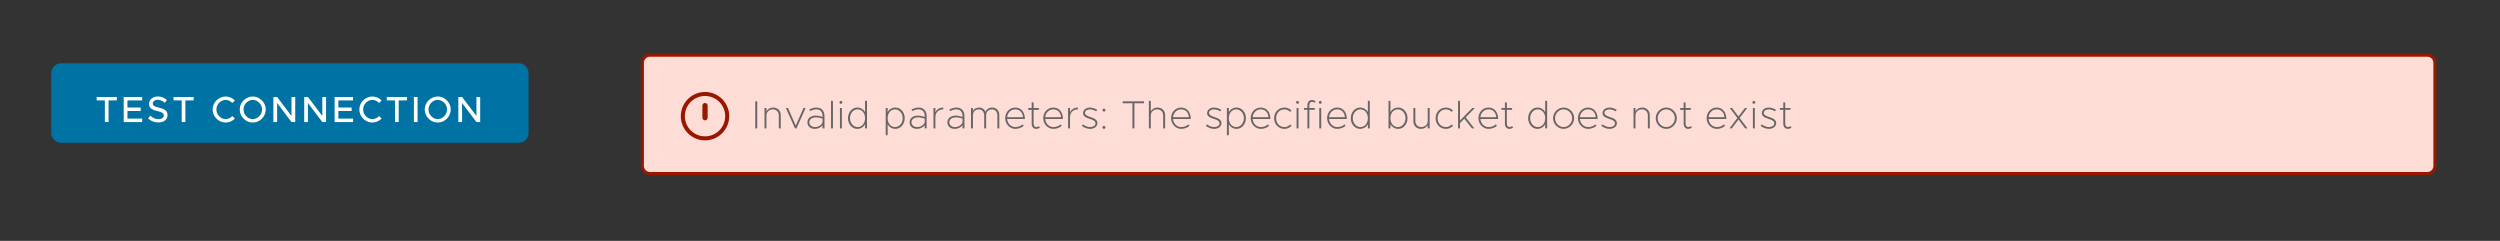 <?xml version="1.0" encoding="UTF-8" standalone="no"?>
<!-- Created with Inkscape (http://www.inkscape.org/) -->

<svg
   width="177.215mm"
   height="17.076mm"
   viewBox="0 0 177.215 17.076"
   version="1.1"
   id="svg1"
   inkscape:version="1.3.2 (091e20e, 2023-11-25)"
   sodipodi:docname="backup_connection_test_failure_aws.svg"
   xmlns:inkscape="http://www.inkscape.org/namespaces/inkscape"
   xmlns:sodipodi="http://sodipodi.sourceforge.net/DTD/sodipodi-0.dtd"
   xmlns="http://www.w3.org/2000/svg"
   xmlns:svg="http://www.w3.org/2000/svg">
  <rect x="0" y="0" width="177.215" height="17.076" fill="#333333" stroke="none"/>
  <sodipodi:namedview
     id="namedview1"
     pagecolor="#ffffff"
     bordercolor="#000000"
     borderopacity="0.25"
     inkscape:showpageshadow="2"
     inkscape:pageopacity="0.0"
     inkscape:pagecheckerboard="0"
     inkscape:deskcolor="#d1d1d1"
     inkscape:document-units="mm"
     inkscape:zoom="1.3025944"
     inkscape:cx="271.76534"
     inkscape:cy="32.243345"
     inkscape:window-width="1392"
     inkscape:window-height="1051"
     inkscape:window-x="3173"
     inkscape:window-y="76"
     inkscape:window-maximized="0"
     inkscape:current-layer="layer1" />
  <defs
     id="defs1">
    <clipPath
       clipPathUnits="userSpaceOnUse"
       id="clipPath1856">
      <path
         d="m 980.515,3079.157 h 60.978 v 60.977 h -60.978 z"
         transform="matrix(0.59,0,0,0.59,-578.878,-1817.878)"
         clip-rule="evenodd"
         id="path1856" />
    </clipPath>
    <clipPath
       clipPathUnits="userSpaceOnUse"
       id="clipPath1854">
      <path
         d="m 980.515,3079.157 h 60.978 v 60.977 h -60.978 z"
         transform="matrix(0.59,0,0,0.59,-578.878,-1817.878)"
         clip-rule="evenodd"
         id="path1854" />
    </clipPath>
    <clipPath
       clipPathUnits="userSpaceOnUse"
       id="clipPath1852">
      <path
         d="M 411.391,815.367 H 2484.626 V 3236.682 H 411.391 Z"
         transform="matrix(0.394,0,0,0.394,-413.419,-1227.919)"
         clip-rule="evenodd"
         id="path1852" />
    </clipPath>
    <clipPath
       clipPathUnits="userSpaceOnUse"
       id="clipPath1851">
      <path
         d="M 411.391,815.367 H 2484.626 V 3236.682 H 411.391 Z"
         transform="matrix(0.394,0,0,0.394,-45.919,-45.919)"
         clip-rule="evenodd"
         id="path1851" />
    </clipPath>
    <clipPath
       clipPathUnits="userSpaceOnUse"
       id="clipPath1202">
      <path
         d="M 438.586,879.837 H 2703.122 V 3524.571 H 438.586 Z"
         transform="matrix(0.36,0,0,0.36,-42.04,-42.04)"
         clip-rule="evenodd"
         id="path1202" />
    </clipPath>
    <clipPath
       clipPathUnits="userSpaceOnUse"
       id="clipPath1208">
      <path
         d="M 116.667,116.667 H 3391.667 V 4845.834 H 116.667 Z"
         transform="scale(0.32)"
         id="path1208" />
    </clipPath>
    <clipPath
       clipPathUnits="userSpaceOnUse"
       id="clipPath1205">
      <path
         d="M 116.667,116.667 H 3394.138 V 4848.325 H 116.667 Z"
         transform="scale(0.32)"
         id="path1205" />
    </clipPath>
    <clipPath
       clipPathUnits="userSpaceOnUse"
       id="clipPath1204">
      <path
         d="M 438.586,879.837 H 2703.122 V 3524.571 H 438.586 Z"
         transform="scale(0.32)"
         id="path1204" />
    </clipPath>
    <clipPath
       clipPathUnits="userSpaceOnUse"
       id="clipPath1203">
      <path
         d="m 466.338,3388.588 v -49.953 c -3e-5,-1.533 0.542,-2.841 1.626,-3.925 1.084,-1.084 2.392,-1.625 3.925,-1.625 h 382.973 c 1.533,0 2.841,0.542 3.925,1.625 1.084,1.084 1.626,2.392 1.626,3.925 v 49.953 c -7e-5,1.532 -0.542,2.841 -1.626,3.925 -1.084,1.084 -2.392,1.625 -3.925,1.626 H 471.888 c -1.533,-2e-4 -2.841,-0.542 -3.925,-1.626 -1.084,-1.084 -1.626,-2.392 -1.626,-3.924 z"
         transform="matrix(0.36,0,0,0.36,-180.04,-1216.04)"
         id="path1203" />
    </clipPath>
  </defs>
  <g
     inkscape:label="Layer 1"
     inkscape:groupmode="layer"
     id="layer1"
     transform="translate(-22.452,-141.084)">
    <path
       id="path1850"
       d="m 331.5,1195 v -34 c -3e-5,-0.332 0.063,-0.65 0.19,-0.957 0.127,-0.306 0.308,-0.577 0.542,-0.811 0.234,-0.234 0.505,-0.415 0.811,-0.542 0.306,-0.127 0.625,-0.19 0.957,-0.19 h 586 c 0.331,0 0.65,0.063 0.957,0.19 0.306,0.127 0.577,0.307 0.811,0.542 0.234,0.234 0.415,0.505 0.542,0.811 0.127,0.306 0.19,0.625 0.19,0.957 v 34 c -6e-5,0.331 -0.064,0.65 -0.19,0.957 -0.127,0.306 -0.307,0.577 -0.542,0.811 -0.234,0.234 -0.505,0.415 -0.811,0.542 -0.306,0.127 -0.625,0.19 -0.957,0.19 H 334 c -0.332,-10e-5 -0.65,-0.064 -0.957,-0.19 -0.306,-0.127 -0.577,-0.308 -0.811,-0.542 -0.234,-0.234 -0.415,-0.505 -0.542,-0.811 -0.127,-0.306 -0.19,-0.625 -0.19,-0.957 z"
       style="fill:#feddd7;fill-opacity:1;fill-rule:nonzero;stroke:#991700;stroke-width:1;stroke-linecap:butt;stroke-linejoin:miter;stroke-miterlimit:10;stroke-dasharray:none;stroke-opacity:1"
       transform="matrix(0.215,0,0,0.215,-3.285,-104.08)"
       clip-path="url(#clipPath1851)" />
    <path
       style="font-size:13px;font-family:Metropolis;fill:#666666"
       d="m 1.027,0 h 0.65 v -8.931 h -0.65 z m 5.889,-6.877 c -1.014,0 -1.859,0.52 -2.21,1.313 v -1.157 h -0.637 V 0 h 0.637 v -4.29 c 0,-1.131 0.91,-1.989 2.119,-1.989 1.157,0 1.963,0.832 1.963,2.002 V 0 h 0.637 v -4.368 c 0,-1.469 -1.04,-2.509 -2.509,-2.509 z M 14.118,0 h 0.507 l 2.99,-6.721 h -0.702 l -2.535,5.811 -2.561,-5.811 h -0.702 z m 7.098,-6.877 c -0.689,0 -1.534,0.208 -2.353,0.65 l 0.26,0.533 c 0.624,-0.351 1.352,-0.598 2.028,-0.598 1.547,0 2.054,1.144 2.054,2.197 v 0.312 c -0.741,-0.26 -1.573,-0.442 -2.314,-0.442 -1.56,0 -2.678,0.91 -2.678,2.223 0,1.3 1.027,2.158 2.431,2.158 0.949,0 2.054,-0.429 2.561,-1.235 V 0 h 0.637 v -4.095 c 0,-1.625 -0.949,-2.782 -2.626,-2.782 z m -0.481,6.435 c -1.066,0 -1.898,-0.637 -1.898,-1.573 0,-0.949 0.897,-1.625 2.145,-1.625 0.767,0 1.56,0.182 2.223,0.403 v 1.131 c -0.26,1.118 -1.495,1.664 -2.47,1.664 z M 26,0 h 0.637 v -9.087 h -0.637 z m 3.263,-8.112 c 0.247,0 0.468,-0.221 0.468,-0.481 0,-0.247 -0.221,-0.468 -0.468,-0.468 -0.273,0 -0.481,0.221 -0.481,0.468 0,0.26 0.208,0.481 0.481,0.481 z M 28.938,0 h 0.637 v -6.721 h -0.637 z m 8.281,-9.087 v 3.718 c -0.52,-0.936 -1.443,-1.508 -2.587,-1.508 -1.677,0 -3.042,1.547 -3.042,3.51 0,1.963 1.365,3.523 3.042,3.523 1.144,0 2.067,-0.572 2.587,-1.521 V 0 h 0.637 v -9.087 z m -2.457,8.645 c -1.391,0 -2.509,-1.3 -2.509,-2.925 0,-1.612 1.118,-2.912 2.509,-2.912 1.43,0 2.457,1.209 2.457,2.912 0,1.716 -1.027,2.925 -2.457,2.925 z M 47.255,-6.877 c -1.144,0 -2.067,0.572 -2.587,1.508 v -1.352 h -0.637 v 8.957 h 0.637 v -3.601 c 0.52,0.949 1.443,1.521 2.587,1.521 1.677,0 3.042,-1.56 3.042,-3.523 0,-1.963 -1.365,-3.51 -3.042,-3.51 z m -0.13,6.435 c -1.43,0 -2.457,-1.209 -2.457,-2.925 0,-1.703 1.027,-2.912 2.457,-2.912 1.391,0 2.509,1.3 2.509,2.912 0,1.625 -1.118,2.925 -2.509,2.925 z m 7.774,-6.435 c -0.689,0 -1.534,0.208 -2.353,0.65 l 0.26,0.533 c 0.624,-0.351 1.352,-0.598 2.028,-0.598 1.547,0 2.054,1.144 2.054,2.197 v 0.312 c -0.741,-0.26 -1.573,-0.442 -2.314,-0.442 -1.56,0 -2.678,0.91 -2.678,2.223 0,1.3 1.027,2.158 2.431,2.158 0.949,0 2.054,-0.429 2.561,-1.235 V 0 h 0.637 v -4.095 c 0,-1.625 -0.949,-2.782 -2.626,-2.782 z m -0.481,6.435 c -1.066,0 -1.898,-0.637 -1.898,-1.573 0,-0.949 0.897,-1.625 2.145,-1.625 0.767,0 1.56,0.182 2.223,0.403 v 1.131 c -0.26,1.118 -1.495,1.664 -2.47,1.664 z m 5.993,-4.81 v -1.469 h -0.637 V 0 h 0.637 v -3.757 c 0,-1.469 1.079,-2.522 2.6,-2.522 v -0.598 c -1.235,0 -2.262,0.676 -2.6,1.625 z m 6.955,-1.625 c -0.689,0 -1.534,0.208 -2.353,0.65 l 0.26,0.533 c 0.624,-0.351 1.352,-0.598 2.028,-0.598 1.547,0 2.054,1.144 2.054,2.197 v 0.312 c -0.741,-0.26 -1.573,-0.442 -2.314,-0.442 -1.56,0 -2.678,0.91 -2.678,2.223 0,1.3 1.027,2.158 2.431,2.158 0.949,0 2.054,-0.429 2.561,-1.235 V 0 h 0.637 v -4.095 c 0,-1.625 -0.949,-2.782 -2.626,-2.782 z m -0.481,6.435 c -1.066,0 -1.898,-0.637 -1.898,-1.573 0,-0.949 0.897,-1.625 2.145,-1.625 0.767,0 1.56,0.182 2.223,0.403 v 1.131 c -0.26,1.118 -1.495,1.664 -2.47,1.664 z M 79.17,-6.877 c -1.066,0 -1.95,0.572 -2.223,1.443 -0.338,-0.884 -1.131,-1.443 -2.119,-1.443 -0.975,0 -1.742,0.455 -2.041,1.157 v -1.001 h -0.637 V 0 h 0.637 v -4.368 c 0,-1.118 0.806,-1.911 1.95,-1.911 1.027,0 1.768,0.832 1.768,2.002 V 0 h 0.637 v -4.368 c 0,-1.118 0.806,-1.911 1.95,-1.911 1.027,0 1.755,0.832 1.755,2.002 V 0 h 0.637 v -4.368 c 0,-1.469 -0.949,-2.509 -2.314,-2.509 z m 7.579,6.435 c -1.417,0 -2.548,-1.17 -2.678,-2.652 h 5.85 c 0,-2.275 -1.235,-3.783 -3.198,-3.783 -1.833,0 -3.302,1.521 -3.302,3.497 0,1.976 1.547,3.536 3.341,3.536 1.027,0 2.197,-0.416 2.769,-1.04 l -0.416,-0.442 c -0.507,0.559 -1.456,0.884 -2.366,0.884 z m -0.013,-5.837 c 1.508,0 2.457,1.066 2.548,2.587 h -5.213 c 0.143,-1.495 1.261,-2.587 2.665,-2.587 z m 7.8,5.512 c -0.234,0.195 -0.559,0.325 -0.884,0.325 -0.494,0 -0.858,-0.468 -0.858,-1.118 v -4.563 h 1.729 v -0.598 h -1.729 v -1.846 h -0.637 v 1.846 h -1.144 v 0.598 h 1.144 v 4.563 c 0,1.001 0.598,1.716 1.456,1.716 0.455,0 0.897,-0.156 1.248,-0.429 z m 4.758,0.325 c -1.417,0 -2.548,-1.17 -2.678,-2.652 h 5.85 c 0,-2.275 -1.235,-3.783 -3.198,-3.783 -1.833,0 -3.302,1.521 -3.302,3.497 0,1.976 1.547,3.536 3.341,3.536 1.027,0 2.197,-0.416 2.769,-1.04 l -0.416,-0.442 c -0.507,0.559 -1.456,0.884 -2.366,0.884 z m -0.013,-5.837 c 1.508,0 2.457,1.066 2.548,2.587 h -5.213 c 0.143,-1.495 1.261,-2.587 2.665,-2.587 z m 5.512,1.027 v -1.469 h -0.637 V 0 h 0.637 v -3.757 c 0,-1.469 1.079,-2.522 2.6,-2.522 v -0.598 c -1.235,0 -2.262,0.676 -2.6,1.625 z m 6.669,5.408 c 1.3,0 2.366,-0.806 2.366,-1.859 0,-1.053 -0.78,-1.56 -2.184,-2.002 -1.365,-0.429 -1.911,-0.793 -1.911,-1.443 0,-0.65 0.741,-1.131 1.625,-1.131 0.663,0 1.404,0.234 2.054,0.65 l 0.351,-0.494 c -0.728,-0.468 -1.599,-0.754 -2.405,-0.754 -1.248,0 -2.262,0.767 -2.262,1.807 0,0.91 0.624,1.443 2.236,1.937 1.235,0.364 1.859,0.754 1.859,1.508 0,0.663 -0.754,1.183 -1.729,1.183 -0.78,0 -1.651,-0.325 -2.418,-0.884 l -0.364,0.481 c 0.793,0.637 1.833,1.001 2.782,1.001 z m 4.537,-5.694 c 0.26,0 0.481,-0.221 0.481,-0.507 0,-0.247 -0.221,-0.481 -0.481,-0.481 -0.286,0 -0.507,0.234 -0.507,0.481 0,0.286 0.221,0.507 0.507,0.507 z m 0,5.694 c 0.26,0 0.481,-0.234 0.481,-0.507 0,-0.247 -0.221,-0.481 -0.481,-0.481 -0.286,0 -0.507,0.234 -0.507,0.481 0,0.273 0.221,0.507 0.507,0.507 z M 125.372,0 h 0.65 v -8.294 h 3.185 v -0.637 h -7.02 v 0.637 h 3.185 z m 8.268,-6.877 c -1.014,0 -1.859,0.52 -2.21,1.313 v -3.523 h -0.637 V 0 h 0.637 v -4.29 c 0,-1.131 0.91,-1.989 2.119,-1.989 1.157,0 1.963,0.832 1.963,2.002 V 0 h 0.637 v -4.368 c 0,-1.469 -1.04,-2.509 -2.509,-2.509 z m 7.8,6.435 c -1.417,0 -2.548,-1.17 -2.678,-2.652 h 5.85 c 0,-2.275 -1.235,-3.783 -3.198,-3.783 -1.833,0 -3.302,1.521 -3.302,3.497 0,1.976 1.547,3.536 3.341,3.536 1.027,0 2.197,-0.416 2.769,-1.04 l -0.416,-0.442 c -0.507,0.559 -1.456,0.884 -2.366,0.884 z m -0.013,-5.837 c 1.508,0 2.457,1.066 2.548,2.587 h -5.213 c 0.143,-1.495 1.261,-2.587 2.665,-2.587 z m 10.933,6.435 c 1.3,0 2.366,-0.806 2.366,-1.859 0,-1.053 -0.78,-1.56 -2.184,-2.002 -1.365,-0.429 -1.911,-0.793 -1.911,-1.443 0,-0.65 0.741,-1.131 1.625,-1.131 0.663,0 1.404,0.234 2.054,0.65 l 0.351,-0.494 c -0.728,-0.468 -1.599,-0.754 -2.405,-0.754 -1.248,0 -2.262,0.767 -2.262,1.807 0,0.91 0.624,1.443 2.236,1.937 1.235,0.364 1.859,0.754 1.859,1.508 0,0.663 -0.754,1.183 -1.729,1.183 -0.78,0 -1.651,-0.325 -2.418,-0.884 l -0.364,0.481 c 0.793,0.637 1.833,1.001 2.782,1.001 z m 7.384,-7.033 c -1.144,0 -2.067,0.572 -2.587,1.508 v -1.352 h -0.637 v 8.957 h 0.637 v -3.601 c 0.52,0.949 1.443,1.521 2.587,1.521 1.677,0 3.042,-1.56 3.042,-3.523 0,-1.963 -1.365,-3.51 -3.042,-3.51 z m -0.13,6.435 c -1.43,0 -2.457,-1.209 -2.457,-2.925 0,-1.703 1.027,-2.912 2.457,-2.912 1.391,0 2.509,1.3 2.509,2.912 0,1.625 -1.118,2.925 -2.509,2.925 z m 8.073,0 c -1.417,0 -2.548,-1.17 -2.678,-2.652 h 5.85 c 0,-2.275 -1.235,-3.783 -3.198,-3.783 -1.833,0 -3.302,1.521 -3.302,3.497 0,1.976 1.547,3.536 3.341,3.536 1.027,0 2.197,-0.416 2.769,-1.04 l -0.416,-0.442 c -0.507,0.559 -1.456,0.884 -2.366,0.884 z m -0.013,-5.837 c 1.508,0 2.457,1.066 2.548,2.587 h -5.213 c 0.143,-1.495 1.261,-2.587 2.665,-2.587 z m 7.813,6.435 c 0.91,0 1.742,-0.377 2.353,-1.001 l -0.442,-0.442 c -0.507,0.52 -1.183,0.845 -1.911,0.845 -1.573,0 -2.743,-1.248 -2.743,-2.925 0,-1.664 1.17,-2.912 2.743,-2.912 0.728,0 1.404,0.325 1.885,0.832 l 0.455,-0.442 c -0.611,-0.611 -1.443,-0.988 -2.34,-0.988 -1.937,0 -3.393,1.508 -3.393,3.51 0,2.015 1.456,3.523 3.393,3.523 z m 4.329,-8.268 c 0.247,0 0.468,-0.221 0.468,-0.481 0,-0.247 -0.221,-0.468 -0.468,-0.468 -0.273,0 -0.481,0.221 -0.481,0.468 0,0.26 0.208,0.481 0.481,0.481 z M 179.491,0 h 0.637 v -6.721 h -0.637 z m 4.212,-7.644 c 0,-0.65 0.364,-1.118 0.858,-1.118 0.364,0 0.663,0.117 0.884,0.312 l 0.325,-0.481 c -0.351,-0.286 -0.78,-0.429 -1.248,-0.429 -0.858,0 -1.456,0.715 -1.456,1.716 v 0.923 h -1.144 v 0.598 h 1.144 V 0 h 0.637 v -6.123 h 1.807 v -0.598 h -1.807 z m 3.601,-0.468 c 0.247,0 0.468,-0.221 0.468,-0.481 0,-0.247 -0.221,-0.468 -0.468,-0.468 -0.273,0 -0.481,0.221 -0.481,0.468 0,0.26 0.208,0.481 0.481,0.481 z M 186.979,0 h 0.637 v -6.721 h -0.637 z m 5.902,-0.442 c -1.417,0 -2.548,-1.17 -2.678,-2.652 h 5.85 c 0,-2.275 -1.235,-3.783 -3.198,-3.783 -1.833,0 -3.302,1.521 -3.302,3.497 0,1.976 1.547,3.536 3.341,3.536 1.027,0 2.197,-0.416 2.769,-1.04 l -0.416,-0.442 c -0.507,0.559 -1.456,0.884 -2.366,0.884 z m -0.013,-5.837 c 1.508,0 2.457,1.066 2.548,2.587 h -5.213 c 0.143,-1.495 1.261,-2.587 2.665,-2.587 z m 10.127,-2.808 v 3.718 c -0.52,-0.936 -1.443,-1.508 -2.587,-1.508 -1.677,0 -3.042,1.547 -3.042,3.51 0,1.963 1.365,3.523 3.042,3.523 1.144,0 2.067,-0.572 2.587,-1.521 V 0 h 0.637 v -9.087 z m -2.457,8.645 c -1.391,0 -2.509,-1.3 -2.509,-2.925 0,-1.612 1.118,-2.912 2.509,-2.912 1.43,0 2.457,1.209 2.457,2.912 0,1.716 -1.027,2.925 -2.457,2.925 z m 12.493,-6.435 c -1.144,0 -2.067,0.572 -2.587,1.508 v -3.718 h -0.637 V 0 h 0.637 v -1.365 c 0.52,0.949 1.443,1.521 2.587,1.521 1.677,0 3.042,-1.56 3.042,-3.523 0,-1.963 -1.365,-3.51 -3.042,-3.51 z m -0.13,6.435 c -1.43,0 -2.457,-1.209 -2.457,-2.925 0,-1.703 1.027,-2.912 2.457,-2.912 1.391,0 2.509,1.3 2.509,2.912 0,1.625 -1.118,2.925 -2.509,2.925 z m 9.828,-6.279 v 4.29 c 0,1.131 -0.91,1.989 -2.119,1.989 -1.157,0 -1.963,-0.832 -1.963,-2.002 v -4.277 h -0.637 v 4.368 c 0,1.469 1.04,2.509 2.509,2.509 1.014,0 1.859,-0.52 2.21,-1.313 V 0 h 0.637 v -6.721 z m 6.006,6.877 c 0.91,0 1.742,-0.377 2.353,-1.001 l -0.442,-0.442 c -0.507,0.52 -1.183,0.845 -1.911,0.845 -1.573,0 -2.743,-1.248 -2.743,-2.925 0,-1.664 1.17,-2.912 2.743,-2.912 0.728,0 1.404,0.325 1.885,0.832 l 0.455,-0.442 c -0.611,-0.611 -1.443,-0.988 -2.34,-0.988 -1.937,0 -3.393,1.508 -3.393,3.51 0,2.015 1.456,3.523 3.393,3.523 z m 9.529,-6.877 h -0.845 l -4.043,4.108 v -6.474 h -0.637 V 0 h 0.637 v -1.755 l 1.43,-1.443 2.496,3.198 h 0.806 l -2.86,-3.64 z m 4.511,6.279 c -1.417,0 -2.548,-1.17 -2.678,-2.652 h 5.85 c 0,-2.275 -1.235,-3.783 -3.198,-3.783 -1.833,0 -3.302,1.521 -3.302,3.497 0,1.976 1.547,3.536 3.341,3.536 1.027,0 2.197,-0.416 2.769,-1.04 l -0.416,-0.442 c -0.507,0.559 -1.456,0.884 -2.366,0.884 z m -0.013,-5.837 c 1.508,0 2.457,1.066 2.548,2.587 h -5.213 c 0.143,-1.495 1.261,-2.587 2.665,-2.587 z m 7.8,5.512 c -0.234,0.195 -0.559,0.325 -0.884,0.325 -0.494,0 -0.858,-0.468 -0.858,-1.118 v -4.563 h 1.729 v -0.598 h -1.729 v -1.846 h -0.637 v 1.846 h -1.144 v 0.598 h 1.144 v 4.563 c 0,1.001 0.598,1.716 1.456,1.716 0.455,0 0.897,-0.156 1.248,-0.429 z m 10.907,-8.32 v 3.718 c -0.52,-0.936 -1.443,-1.508 -2.587,-1.508 -1.677,0 -3.042,1.547 -3.042,3.51 0,1.963 1.365,3.523 3.042,3.523 1.144,0 2.067,-0.572 2.587,-1.521 V 0 h 0.637 v -9.087 z m -2.457,8.645 c -1.391,0 -2.509,-1.3 -2.509,-2.925 0,-1.612 1.118,-2.912 2.509,-2.912 1.43,0 2.457,1.209 2.457,2.912 0,1.716 -1.027,2.925 -2.457,2.925 z m 8.528,0.598 c 1.885,0 3.471,-1.612 3.471,-3.523 0,-1.911 -1.586,-3.51 -3.471,-3.51 -1.885,0 -3.484,1.599 -3.484,3.51 0,1.911 1.599,3.523 3.484,3.523 z m 0,-0.598 c -1.534,0 -2.834,-1.339 -2.834,-2.925 0,-1.573 1.3,-2.912 2.834,-2.912 1.521,0 2.821,1.339 2.821,2.912 0,1.586 -1.3,2.925 -2.821,2.925 z m 8.047,0 c -1.417,0 -2.548,-1.17 -2.678,-2.652 h 5.85 c 0,-2.275 -1.235,-3.783 -3.198,-3.783 -1.833,0 -3.302,1.521 -3.302,3.497 0,1.976 1.547,3.536 3.341,3.536 1.027,0 2.197,-0.416 2.769,-1.04 l -0.416,-0.442 c -0.507,0.559 -1.456,0.884 -2.366,0.884 z m -0.013,-5.837 c 1.508,0 2.457,1.066 2.548,2.587 h -5.213 c 0.143,-1.495 1.261,-2.587 2.665,-2.587 z m 7.163,6.435 c 1.3,0 2.366,-0.806 2.366,-1.859 0,-1.053 -0.78,-1.56 -2.184,-2.002 -1.365,-0.429 -1.911,-0.793 -1.911,-1.443 0,-0.65 0.741,-1.131 1.625,-1.131 0.663,0 1.404,0.234 2.054,0.65 l 0.351,-0.494 c -0.728,-0.468 -1.599,-0.754 -2.405,-0.754 -1.248,0 -2.262,0.767 -2.262,1.807 0,0.91 0.624,1.443 2.236,1.937 1.235,0.364 1.859,0.754 1.859,1.508 0,0.663 -0.754,1.183 -1.729,1.183 -0.78,0 -1.651,-0.325 -2.418,-0.884 l -0.364,0.481 c 0.793,0.637 1.833,1.001 2.782,1.001 z m 10.699,-7.033 c -1.014,0 -1.859,0.52 -2.21,1.313 v -1.157 h -0.637 V 0 h 0.637 v -4.29 c 0,-1.131 0.91,-1.989 2.119,-1.989 1.157,0 1.963,0.832 1.963,2.002 V 0 h 0.637 v -4.368 c 0,-1.469 -1.04,-2.509 -2.509,-2.509 z m 7.956,7.033 c 1.885,0 3.471,-1.612 3.471,-3.523 0,-1.911 -1.586,-3.51 -3.471,-3.51 -1.885,0 -3.484,1.599 -3.484,3.51 0,1.911 1.599,3.523 3.484,3.523 z m 0,-0.598 c -1.534,0 -2.834,-1.339 -2.834,-2.925 0,-1.573 1.3,-2.912 2.834,-2.912 1.521,0 2.821,1.339 2.821,2.912 0,1.586 -1.3,2.925 -2.821,2.925 z m 8.099,-0.325 c -0.234,0.195 -0.559,0.325 -0.884,0.325 -0.494,0 -0.858,-0.468 -0.858,-1.118 v -4.563 h 1.729 v -0.598 h -1.729 v -1.846 h -0.637 v 1.846 h -1.144 v 0.598 h 1.144 v 4.563 c 0,1.001 0.598,1.716 1.456,1.716 0.455,0 0.897,-0.156 1.248,-0.429 z m 8.528,0.325 c -1.417,0 -2.548,-1.17 -2.678,-2.652 h 5.85 c 0,-2.275 -1.235,-3.783 -3.198,-3.783 -1.833,0 -3.302,1.521 -3.302,3.497 0,1.976 1.547,3.536 3.341,3.536 1.027,0 2.197,-0.416 2.769,-1.04 l -0.416,-0.442 c -0.507,0.559 -1.456,0.884 -2.366,0.884 z m -0.013,-5.837 c 1.508,0 2.457,1.066 2.548,2.587 h -5.213 c 0.143,-1.495 1.261,-2.587 2.665,-2.587 z M 328.172,0 l -2.587,-3.432 2.483,-3.289 h -0.767 l -2.106,2.782 -2.106,-2.782 h -0.767 l 2.496,3.289 -2.6,3.432 h 0.767 l 2.21,-2.925 2.21,2.925 z m 2.093,-8.112 c 0.247,0 0.468,-0.221 0.468,-0.481 0,-0.247 -0.221,-0.468 -0.468,-0.468 -0.273,0 -0.481,0.221 -0.481,0.468 0,0.26 0.208,0.481 0.481,0.481 z M 329.94,0 h 0.637 v -6.721 h -0.637 z m 5.317,0.156 c 1.3,0 2.366,-0.806 2.366,-1.859 0,-1.053 -0.78,-1.56 -2.184,-2.002 -1.365,-0.429 -1.911,-0.793 -1.911,-1.443 0,-0.65 0.741,-1.131 1.625,-1.131 0.663,0 1.404,0.234 2.054,0.65 l 0.351,-0.494 c -0.728,-0.468 -1.599,-0.754 -2.405,-0.754 -1.248,0 -2.262,0.767 -2.262,1.807 0,0.91 0.624,1.443 2.236,1.937 1.235,0.364 1.859,0.754 1.859,1.508 0,0.663 -0.754,1.183 -1.729,1.183 -0.78,0 -1.651,-0.325 -2.418,-0.884 l -0.364,0.481 c 0.793,0.637 1.833,1.001 2.782,1.001 z m 7.085,-0.923 c -0.234,0.195 -0.559,0.325 -0.884,0.325 -0.494,0 -0.858,-0.468 -0.858,-1.118 v -4.563 h 1.729 v -0.598 h -1.729 v -1.846 h -0.637 v 1.846 h -1.144 v 0.598 h 1.144 v 4.563 c 0,1.001 0.598,1.716 1.456,1.716 0.455,0 0.897,-0.156 1.248,-0.429 z"
       id="text1851"
       clip-path="url(#clipPath1852)"
       transform="matrix(0.215,0,0,0.215,75.77,150.186)"
       aria-label="Invalid parameters: The specified bucket does not exist" />
    <path
       id="path1853"
       d="M 18,6 C 17.212,6 16.432,6.077 15.659,6.231 14.886,6.384 14.136,6.612 13.408,6.913 12.68,7.215 11.988,7.585 11.333,8.022 10.678,8.46 10.072,8.958 9.515,9.515 8.958,10.072 8.46,10.678 8.022,11.333 7.585,11.988 7.215,12.68 6.913,13.408 6.612,14.136 6.384,14.886 6.231,15.659 6.077,16.432 6,17.212 6,18 c -5e-7,0.788 0.077,1.568 0.231,2.341 0.154,0.773 0.381,1.523 0.683,2.251 0.302,0.728 0.671,1.42 1.109,2.075 0.438,0.655 0.935,1.261 1.492,1.818 0.557,0.557 1.163,1.055 1.818,1.492 0.655,0.438 1.347,0.807 2.075,1.109 0.728,0.302 1.478,0.529 2.251,0.683 C 16.432,29.923 17.212,30 18,30 c 0.788,-2e-6 1.568,-0.077 2.341,-0.231 0.773,-0.154 1.523,-0.381 2.251,-0.683 0.728,-0.302 1.42,-0.671 2.075,-1.109 0.655,-0.438 1.261,-0.935 1.818,-1.492 0.557,-0.557 1.055,-1.163 1.492,-1.818 0.438,-0.655 0.807,-1.347 1.109,-2.075 0.302,-0.728 0.529,-1.478 0.683,-2.251 C 29.923,19.568 30,18.788 30,18 30,17.212 29.923,16.432 29.769,15.659 29.616,14.886 29.388,14.136 29.087,13.408 28.785,12.68 28.415,11.988 27.978,11.333 27.54,10.678 27.042,10.072 26.485,9.515 25.928,8.958 25.322,8.46 24.667,8.022 24.012,7.585 23.32,7.215 22.592,6.913 21.864,6.612 21.114,6.384 20.341,6.231 19.568,6.077 18.788,6 18,6 Z m 0,22 c -0.657,-2e-6 -1.307,-0.064 -1.951,-0.192 C 15.405,27.68 14.78,27.49 14.173,27.239 13.567,26.988 12.99,26.679 12.444,26.315 11.898,25.95 11.393,25.535 10.929,25.071 10.465,24.607 10.05,24.102 9.685,23.556 9.321,23.01 9.012,22.433 8.761,21.827 8.51,21.22 8.32,20.595 8.192,19.951 8.064,19.307 8,18.657 8,18 c -5e-7,-0.657 0.064,-1.307 0.192,-1.951 0.128,-0.644 0.318,-1.269 0.569,-1.876 0.251,-0.607 0.559,-1.183 0.924,-1.729 0.365,-0.546 0.779,-1.051 1.244,-1.515 0.464,-0.464 0.969,-0.879 1.515,-1.244 0.546,-0.365 1.122,-0.673 1.729,-0.924 0.607,-0.251 1.232,-0.441 1.876,-0.569 C 16.693,8.064 17.343,8 18,8 c 0.657,0 1.307,0.064 1.951,0.192 0.644,0.128 1.269,0.318 1.876,0.569 0.607,0.251 1.183,0.559 1.729,0.924 0.546,0.365 1.051,0.779 1.515,1.244 0.464,0.464 0.879,0.969 1.244,1.515 0.365,0.546 0.673,1.122 0.924,1.729 0.251,0.607 0.441,1.232 0.569,1.876 C 27.936,16.693 28,17.343 28,18 c -2e-6,0.657 -0.064,1.307 -0.192,1.951 -0.128,0.644 -0.318,1.269 -0.569,1.876 -0.251,0.607 -0.559,1.183 -0.924,1.729 -0.365,0.546 -0.779,1.051 -1.244,1.515 -0.464,0.464 -0.969,0.879 -1.515,1.244 -0.546,0.365 -1.122,0.673 -1.729,0.924 -0.607,0.251 -1.232,0.441 -1.876,0.569 C 19.307,27.936 18.657,28 18,28 Z"
       style="fill:#991700;fill-opacity:1;fill-rule:nonzero;stroke:none"
       transform="matrix(0.143,0,0,0.143,69.854,146.744)"
       clip-path="url(#clipPath1854)" />
    <path
       id="path1855"
       d="m 18,20.07 c -0.359,0 -0.665,-0.127 -0.919,-0.381 C 16.827,19.435 16.7,19.129 16.7,18.77 v -6 c 0,-0.359 0.127,-0.665 0.381,-0.919 0.254,-0.254 0.56,-0.381 0.919,-0.381 0.359,0 0.665,0.127 0.919,0.381 0.254,0.254 0.381,0.56 0.381,0.919 V 18.77 c -2e-6,0.359 -0.127,0.665 -0.381,0.919 C 18.665,19.943 18.359,20.07 18,20.07 Z"
       style="fill:#991700;fill-opacity:1;fill-rule:nonzero;stroke:none"
       transform="matrix(0.143,0,0,0.143,69.854,146.744)"
       clip-path="url(#clipPath1856)" />
    <path
       id="path1201"
       d="m 125.5,1179 v -18 c -1e-5,-0.332 0.063,-0.65 0.19,-0.957 0.127,-0.306 0.308,-0.577 0.542,-0.811 0.234,-0.234 0.505,-0.415 0.811,-0.542 0.306,-0.127 0.625,-0.19 0.957,-0.19 h 138 c 0.332,0 0.65,0.063 0.957,0.19 0.306,0.127 0.577,0.307 0.811,0.542 0.234,0.234 0.415,0.505 0.542,0.811 0.127,0.306 0.19,0.625 0.19,0.957 v 18 c -3e-5,0.331 -0.064,0.65 -0.19,0.957 -0.127,0.306 -0.308,0.577 -0.542,0.811 -0.234,0.234 -0.505,0.415 -0.811,0.542 -0.306,0.127 -0.625,0.19 -0.957,0.19 H 128 c -0.332,-10e-5 -0.65,-0.064 -0.957,-0.19 -0.306,-0.127 -0.577,-0.307 -0.811,-0.542 -0.234,-0.234 -0.415,-0.505 -0.542,-0.811 -0.127,-0.306 -0.19,-0.625 -0.19,-0.957 z"
       style="fill:#0072a3;fill-opacity:1;fill-rule:nonzero;stroke:#0072a3;stroke-width:1;stroke-linecap:butt;stroke-linejoin:miter;stroke-miterlimit:10;stroke-dasharray:none;stroke-opacity:1"
       transform="matrix(0.235,0,0,0.235,-3.293,-126.562)"
       clip-path="url(#clipPath1202)" />
    <g
       id="g1208"
       clip-path="url(#clipPath1208)"
       transform="matrix(0.265,0,0,0.265,-13.171,-136.44)">
      <g
         clip-path="url(#clipPath1205)"
         id="g1207">
        <g
           clip-path="url(#clipPath1204)"
           id="g1206">
          <g
             id="g1205" />
          <path
             d="M 2.919,-6.529 H 0.455 V -7.55 H 6.526 v 1.02 H 4.027 v 6.528 H 2.919 Z m 6.8,0 v 2.164 h 3.994 v 1.038 H 9.719 v 2.287 h 4.434 v 1.038 H 8.593 V -7.55 h 5.56 v 1.02 z m 9.338,6.651 c -1.232,0 -2.27,-0.405 -3.114,-1.214 l 0.669,-0.827 c 0.739,0.704 1.566,1.056 2.481,1.056 0.501,0 0.889,-0.11 1.161,-0.334 0.282,-0.22 0.422,-0.493 0.422,-0.809 0,-0.339 -0.15,-0.598 -0.44,-0.774 -0.282,-0.185 -0.765,-0.356 -1.443,-0.51 -0.576,-0.128 -1.047,-0.273 -1.408,-0.44 -0.365,-0.176 -0.651,-0.396 -0.862,-0.669 -0.202,-0.282 -0.299,-0.638 -0.299,-1.073 0,-0.422 0.11,-0.796 0.334,-1.126 0.22,-0.339 0.532,-0.607 0.933,-0.809 0.396,-0.198 0.849,-0.299 1.355,-0.299 0.55,0 1.047,0.097 1.496,0.282 0.457,0.189 0.88,0.453 1.267,0.792 l -0.651,0.845 c -0.317,-0.29 -0.664,-0.519 -1.038,-0.686 -0.365,-0.163 -0.739,-0.246 -1.126,-0.246 -0.273,0 -0.519,0.053 -0.739,0.158 -0.211,0.106 -0.383,0.246 -0.51,0.422 -0.132,0.176 -0.194,0.365 -0.194,0.563 0,0.224 0.07,0.413 0.211,0.563 0.141,0.141 0.339,0.264 0.598,0.369 0.268,0.097 0.633,0.202 1.091,0.317 0.845,0.202 1.478,0.466 1.9,0.792 0.431,0.317 0.651,0.787 0.651,1.408 0,0.435 -0.106,0.823 -0.317,1.161 -0.211,0.343 -0.528,0.611 -0.95,0.809 -0.413,0.185 -0.906,0.282 -1.478,0.282 z M 26.064,-6.529 H 23.601 v -1.02 h 6.07 v 1.02 h -2.498 v 6.528 h -1.108 z m 13.244,6.668 c -0.695,0 -1.346,-0.176 -1.953,-0.528 -0.598,-0.361 -1.082,-0.845 -1.443,-1.443 -0.352,-0.607 -0.528,-1.258 -0.528,-1.953 0,-0.691 0.176,-1.337 0.528,-1.935 0.361,-0.598 0.845,-1.073 1.443,-1.425 0.607,-0.361 1.258,-0.545 1.953,-0.545 0.528,0 1.029,0.106 1.513,0.317 0.479,0.211 0.902,0.506 1.267,0.88 l -0.774,0.739 c -0.273,-0.282 -0.576,-0.501 -0.915,-0.669 -0.343,-0.163 -0.704,-0.246 -1.091,-0.246 -0.493,0 -0.959,0.136 -1.39,0.405 -0.422,0.26 -0.765,0.611 -1.02,1.056 -0.246,0.435 -0.369,0.911 -0.369,1.425 0,0.519 0.123,0.998 0.369,1.443 0.255,0.435 0.598,0.787 1.02,1.056 0.431,0.26 0.897,0.387 1.39,0.387 0.387,0 0.748,-0.075 1.091,-0.229 0.339,-0.163 0.642,-0.391 0.915,-0.686 l 0.774,0.757 c -0.365,0.378 -0.787,0.669 -1.267,0.88 -0.484,0.211 -0.985,0.317 -1.513,0.317 z m 8.173,0 c -0.695,0 -1.346,-0.176 -1.953,-0.528 -0.598,-0.361 -1.082,-0.845 -1.443,-1.443 -0.352,-0.607 -0.528,-1.258 -0.528,-1.953 0,-0.691 0.176,-1.337 0.528,-1.935 0.361,-0.598 0.845,-1.073 1.443,-1.425 0.607,-0.361 1.258,-0.545 1.953,-0.545 0.704,0 1.346,0.185 1.935,0.545 0.598,0.352 1.073,0.827 1.425,1.425 0.361,0.598 0.545,1.245 0.545,1.935 0,0.695 -0.185,1.346 -0.545,1.953 -0.352,0.598 -0.827,1.082 -1.425,1.443 -0.589,0.352 -1.232,0.528 -1.935,0.528 z m 0,-1.038 c 0.493,0 0.95,-0.128 1.372,-0.387 0.431,-0.268 0.774,-0.62 1.02,-1.056 0.255,-0.444 0.387,-0.924 0.387,-1.443 0,-0.515 -0.132,-0.99 -0.387,-1.425 -0.246,-0.444 -0.589,-0.796 -1.02,-1.056 -0.422,-0.268 -0.88,-0.405 -1.372,-0.405 -0.493,0 -0.959,0.136 -1.39,0.405 -0.422,0.26 -0.765,0.611 -1.02,1.056 -0.246,0.435 -0.369,0.911 -0.369,1.425 0,0.519 0.123,0.998 0.369,1.443 0.255,0.435 0.598,0.787 1.02,1.056 0.431,0.26 0.897,0.387 1.39,0.387 z m 6.202,-6.651 h 1.126 l 4.328,5.718 v -5.718 h 1.126 v 7.548 H 59.138 L 54.81,-5.738 v 5.736 H 53.684 Z m 9.286,0 h 1.126 l 4.328,5.718 v -5.718 h 1.126 v 7.548 H 68.424 L 64.095,-5.738 v 5.736 h -1.126 z m 10.284,1.02 v 2.164 h 3.994 v 1.038 h -3.994 v 2.287 h 4.434 v 1.038 H 72.127 V -7.55 h 5.56 v 1.02 z m 10.253,6.668 c -0.695,0 -1.346,-0.176 -1.953,-0.528 -0.598,-0.361 -1.082,-0.845 -1.443,-1.443 -0.352,-0.607 -0.528,-1.258 -0.528,-1.953 0,-0.691 0.176,-1.337 0.528,-1.935 0.361,-0.598 0.845,-1.073 1.443,-1.425 0.607,-0.361 1.258,-0.545 1.953,-0.545 0.528,0 1.029,0.106 1.513,0.317 0.479,0.211 0.902,0.506 1.267,0.88 l -0.774,0.739 c -0.273,-0.282 -0.576,-0.501 -0.915,-0.669 -0.343,-0.163 -0.704,-0.246 -1.091,-0.246 -0.493,0 -0.959,0.136 -1.39,0.405 -0.422,0.26 -0.765,0.611 -1.02,1.056 -0.246,0.435 -0.369,0.911 -0.369,1.425 0,0.519 0.123,0.998 0.369,1.443 0.255,0.435 0.598,0.787 1.02,1.056 0.431,0.26 0.897,0.387 1.39,0.387 0.387,0 0.748,-0.075 1.091,-0.229 0.339,-0.163 0.642,-0.391 0.915,-0.686 l 0.774,0.757 c -0.365,0.378 -0.787,0.669 -1.267,0.88 -0.484,0.211 -0.985,0.317 -1.513,0.317 z m 6.809,-6.668 h -2.463 v -1.02 h 6.07 v 1.02 h -2.498 v 6.528 h -1.108 z m 5.692,-1.02 h 1.108 v 7.548 h -1.108 z m 7.192,7.689 c -0.695,0 -1.346,-0.176 -1.953,-0.528 -0.598,-0.361 -1.082,-0.845 -1.443,-1.443 -0.352,-0.607 -0.528,-1.258 -0.528,-1.953 0,-0.691 0.176,-1.337 0.528,-1.935 0.361,-0.598 0.845,-1.073 1.443,-1.425 0.607,-0.361 1.258,-0.545 1.953,-0.545 0.704,0 1.346,0.185 1.935,0.545 0.598,0.352 1.073,0.827 1.425,1.425 0.361,0.598 0.545,1.245 0.545,1.935 0,0.695 -0.185,1.346 -0.545,1.953 -0.352,0.598 -0.827,1.082 -1.425,1.443 -0.589,0.352 -1.232,0.528 -1.935,0.528 z m 0,-1.038 c 0.493,0 0.95,-0.128 1.372,-0.387 0.431,-0.268 0.774,-0.62 1.02,-1.056 0.255,-0.444 0.387,-0.924 0.387,-1.443 0,-0.515 -0.132,-0.99 -0.387,-1.425 -0.246,-0.444 -0.589,-0.796 -1.02,-1.056 -0.422,-0.268 -0.88,-0.405 -1.372,-0.405 -0.493,0 -0.959,0.136 -1.39,0.405 -0.422,0.26 -0.765,0.611 -1.02,1.056 -0.246,0.435 -0.369,0.911 -0.369,1.425 0,0.519 0.123,0.998 0.369,1.443 0.255,0.435 0.598,0.787 1.02,1.056 0.431,0.26 0.897,0.387 1.39,0.387 z m 6.198,-6.651 h 1.126 l 4.328,5.718 v -5.718 h 1.126 v 7.548 h -1.126 l -4.328,-5.736 v 5.736 h -1.126 z m 0,0"
             style="fill:#ffffff;fill-opacity:1;fill-rule:nonzero;stroke:none"
             aria-label="TEST CONNECTION"
             transform="matrix(0.888,0,0,0.888,159.885,1079.908)"
             clip-path="url(#clipPath1203)"
             id="path1206" />
        </g>
      </g>
    </g>
  </g>
</svg>

